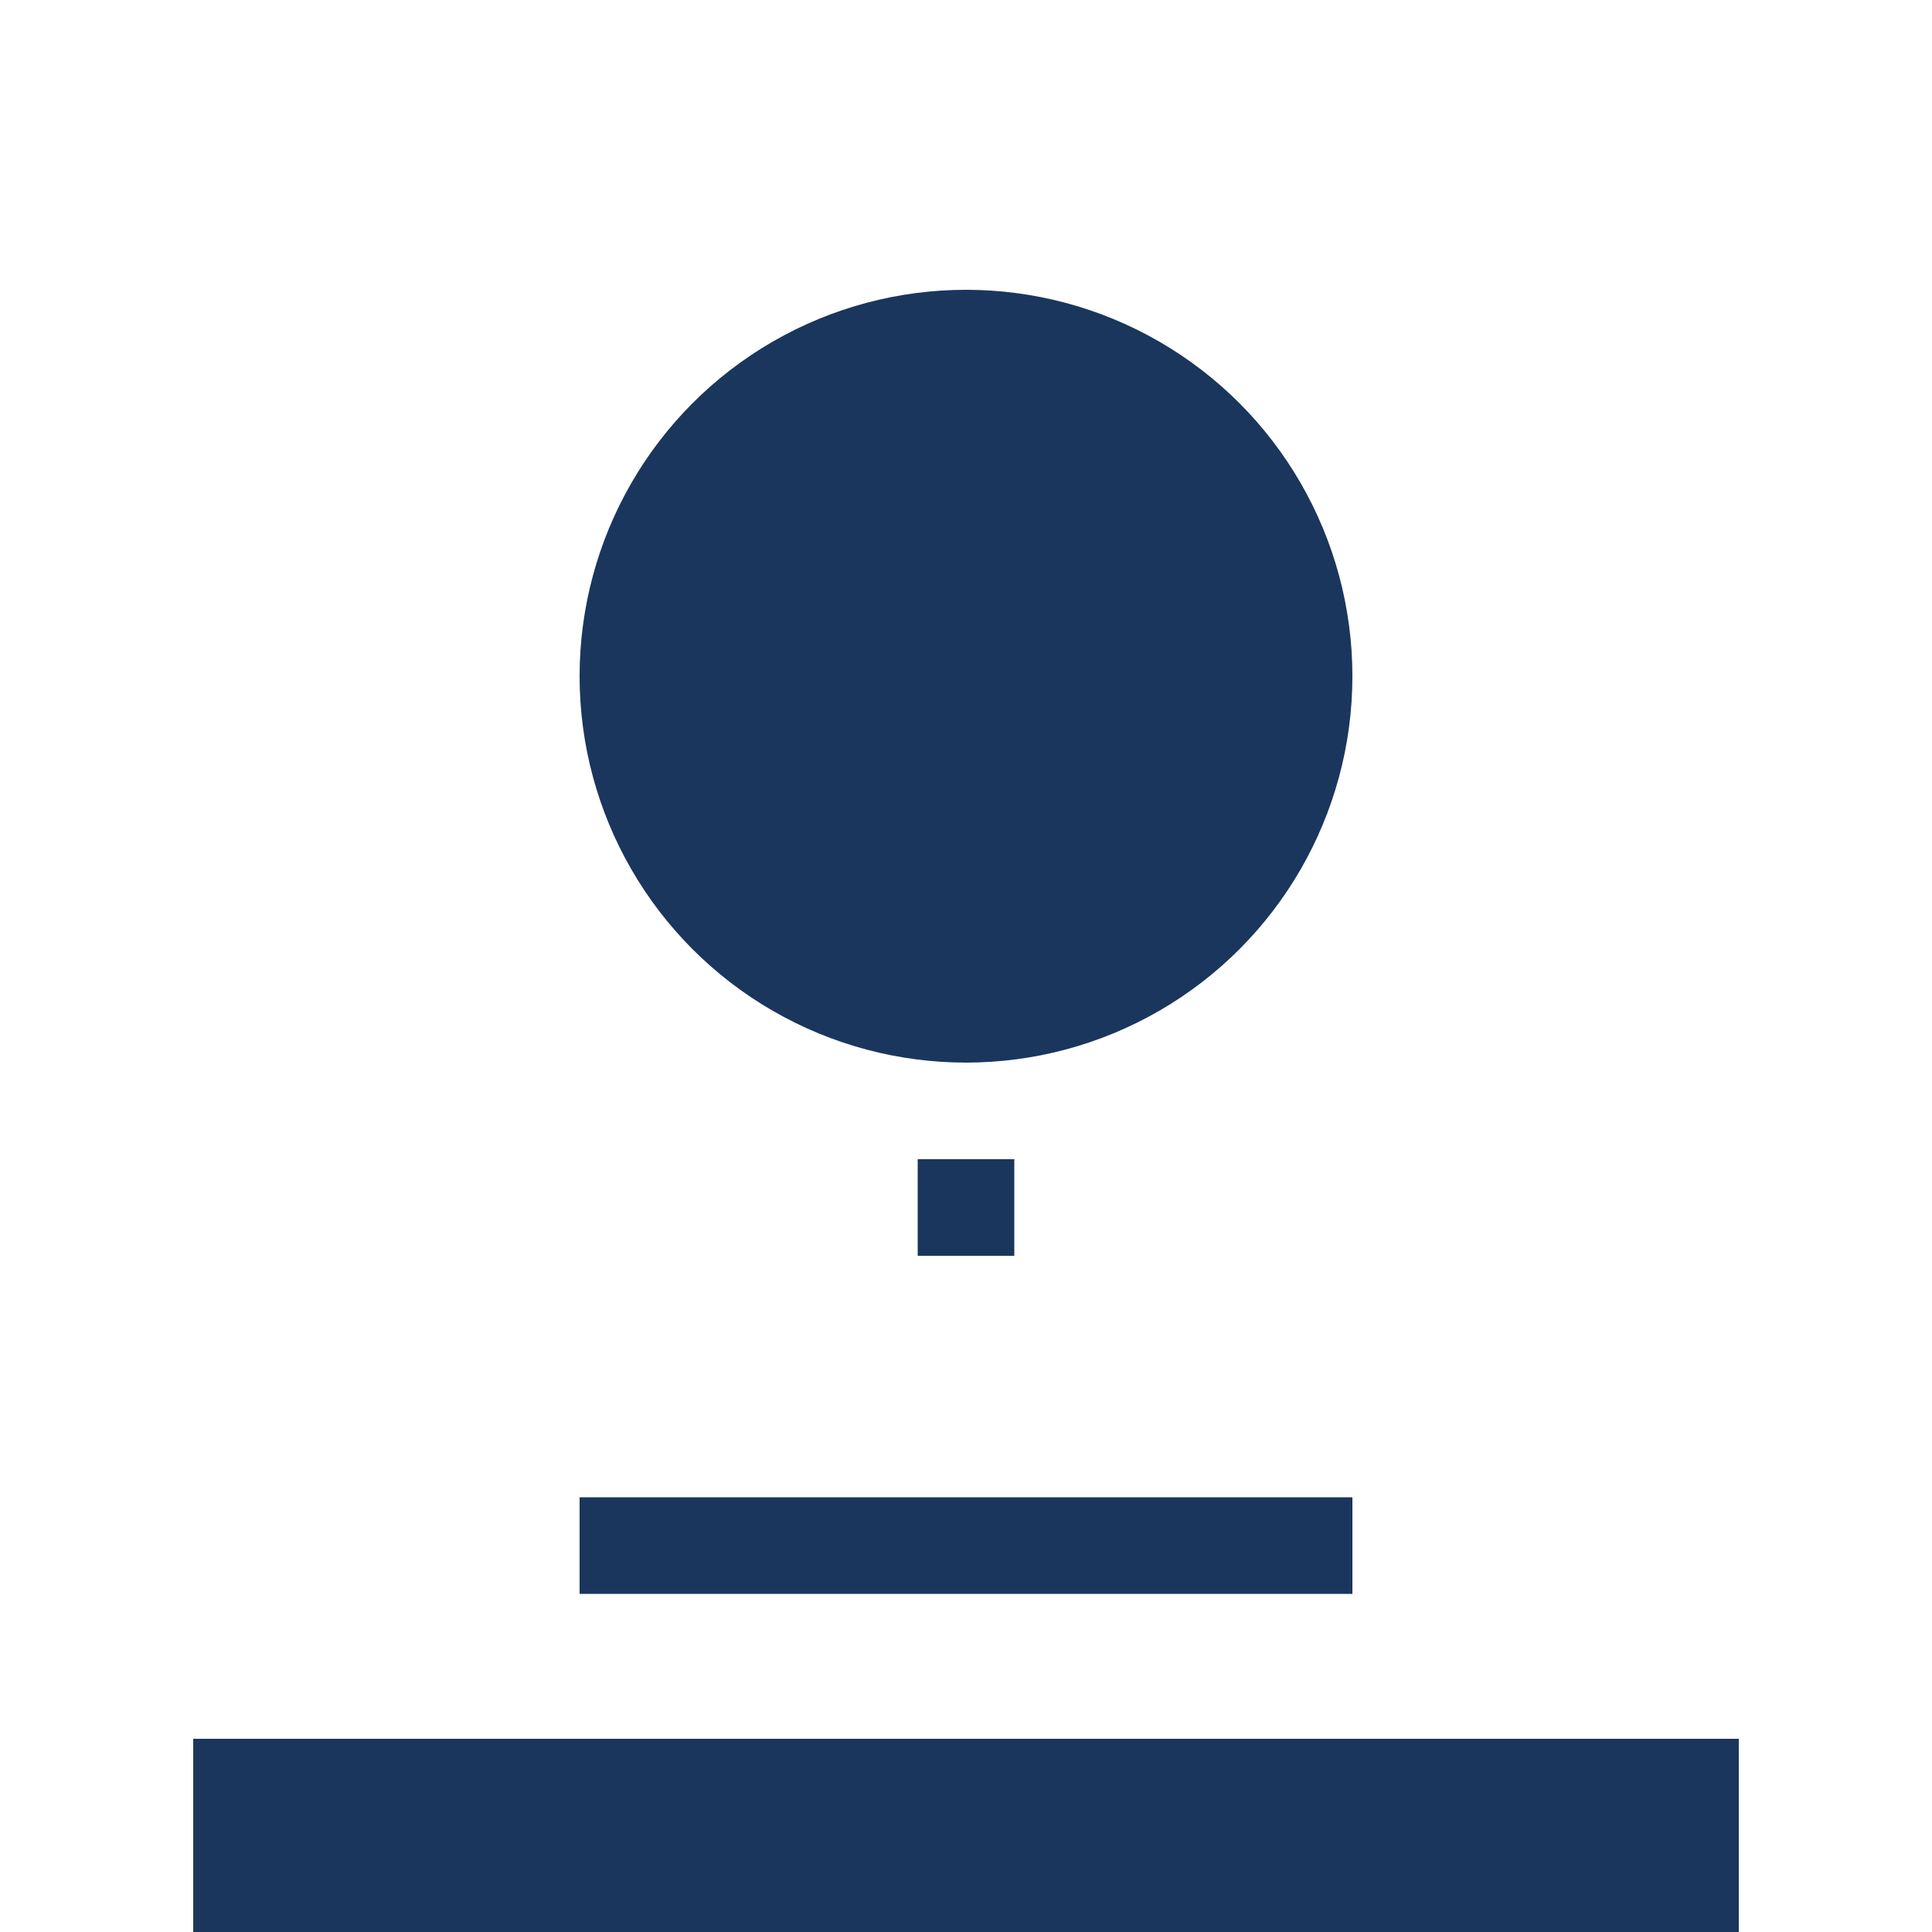 <svg xmlns="http://www.w3.org/2000/svg" viewBox="0 0 100 100" width="80" height="80">
  <rect width="100" height="100" fill="none"/>
  <circle cx="50" cy="35" r="20" fill="#1a365d"/>
  <path d="M50 60 L50 65 M30 80 L70 80 M25 100 L75 100" stroke="#1a365d" stroke-width="5"/>
  <path d="M10 95 L90 95" stroke="#1a365d" stroke-width="10"/>
</svg>
